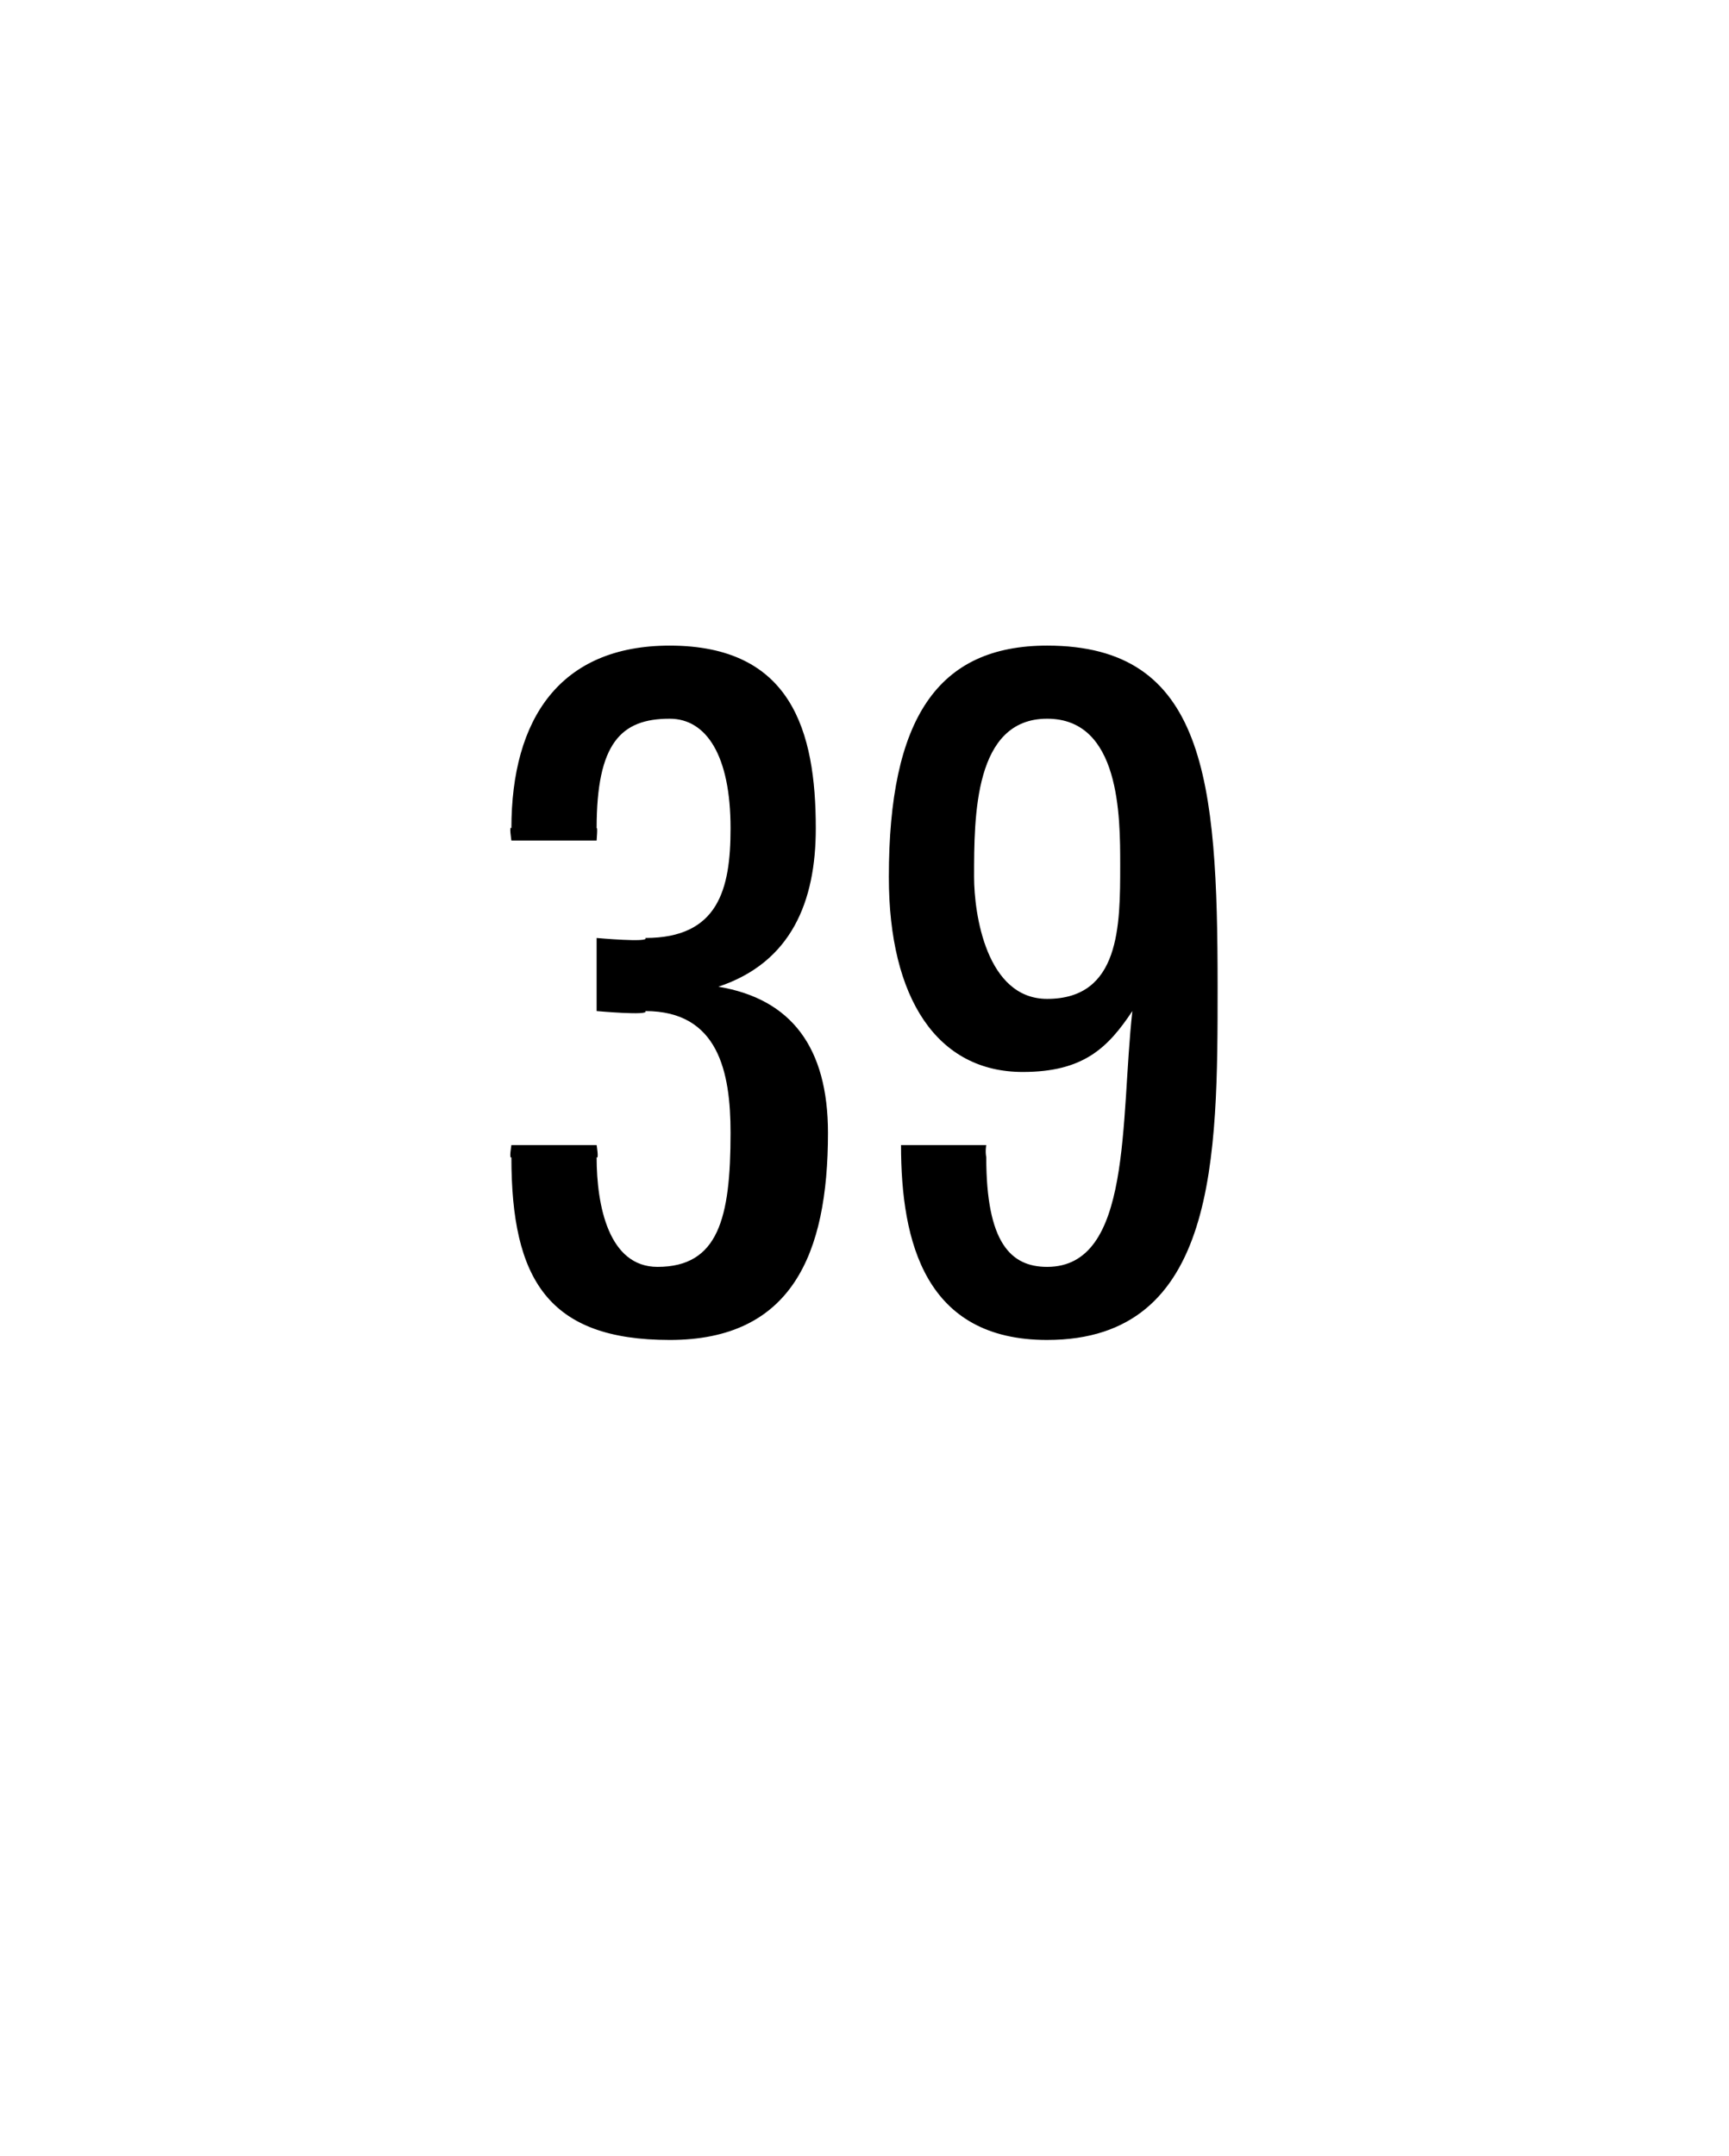 <?xml version="1.0" standalone="no"?><!DOCTYPE svg PUBLIC "-//W3C//DTD SVG 1.1//EN" "http://www.w3.org/Graphics/SVG/1.1/DTD/svg11.dtd"><svg xmlns="http://www.w3.org/2000/svg" version="1.1" width="14.2px" height="17.7px" viewBox="0 -1 14.2 17.7" style="top:-1px"><desc/><defs/><g id="Polygon392328"><path d="m5.5 10c-1 0-1.3-.5-1.3-1.5c-.02.02 0-.1 0-.1l.7 0c0 0 .02.12 0 .1c0 .4.1.9.5.9c.5 0 .6-.4.6-1.1c0-.5-.1-1-.7-1c.04.04-.4 0-.4 0l0-.6c0 0 .44.04.4 0c.6 0 .7-.4.7-.9c0-.6-.2-.9-.5-.9c-.4 0-.6.2-.6.9c.01-.02 0 .1 0 .1l-.7 0c0 0-.02-.13 0-.1c0-.9.4-1.5 1.3-1.5c1 0 1.2.7 1.2 1.5c0 .6-.2 1.1-.8 1.3c.6.1.9.5.9 1.2c0 1-.3 1.7-1.3 1.7zm3.1 0c-1 0-1.2-.8-1.2-1.6c-.04.03 0 0 0 0l.7 0c0 0-.01.05 0 .1c0 .7.2.9.5.9c.7 0 .6-1.2.7-2.1c-.2.3-.4.5-.9.5c-.7 0-1.1-.6-1.1-1.6c0-1.3.4-1.9 1.3-1.9c1.3 0 1.4 1.1 1.4 2.8c0 1.4 0 2.9-1.4 2.9zm0-5.1c-.6 0-.6.8-.6 1.3c0 .3.1 1 .6 1c.6 0 .6-.6.6-1.1c0-.4 0-1.2-.6-1.2z" stroke="none" fill="#000"/></g></svg>